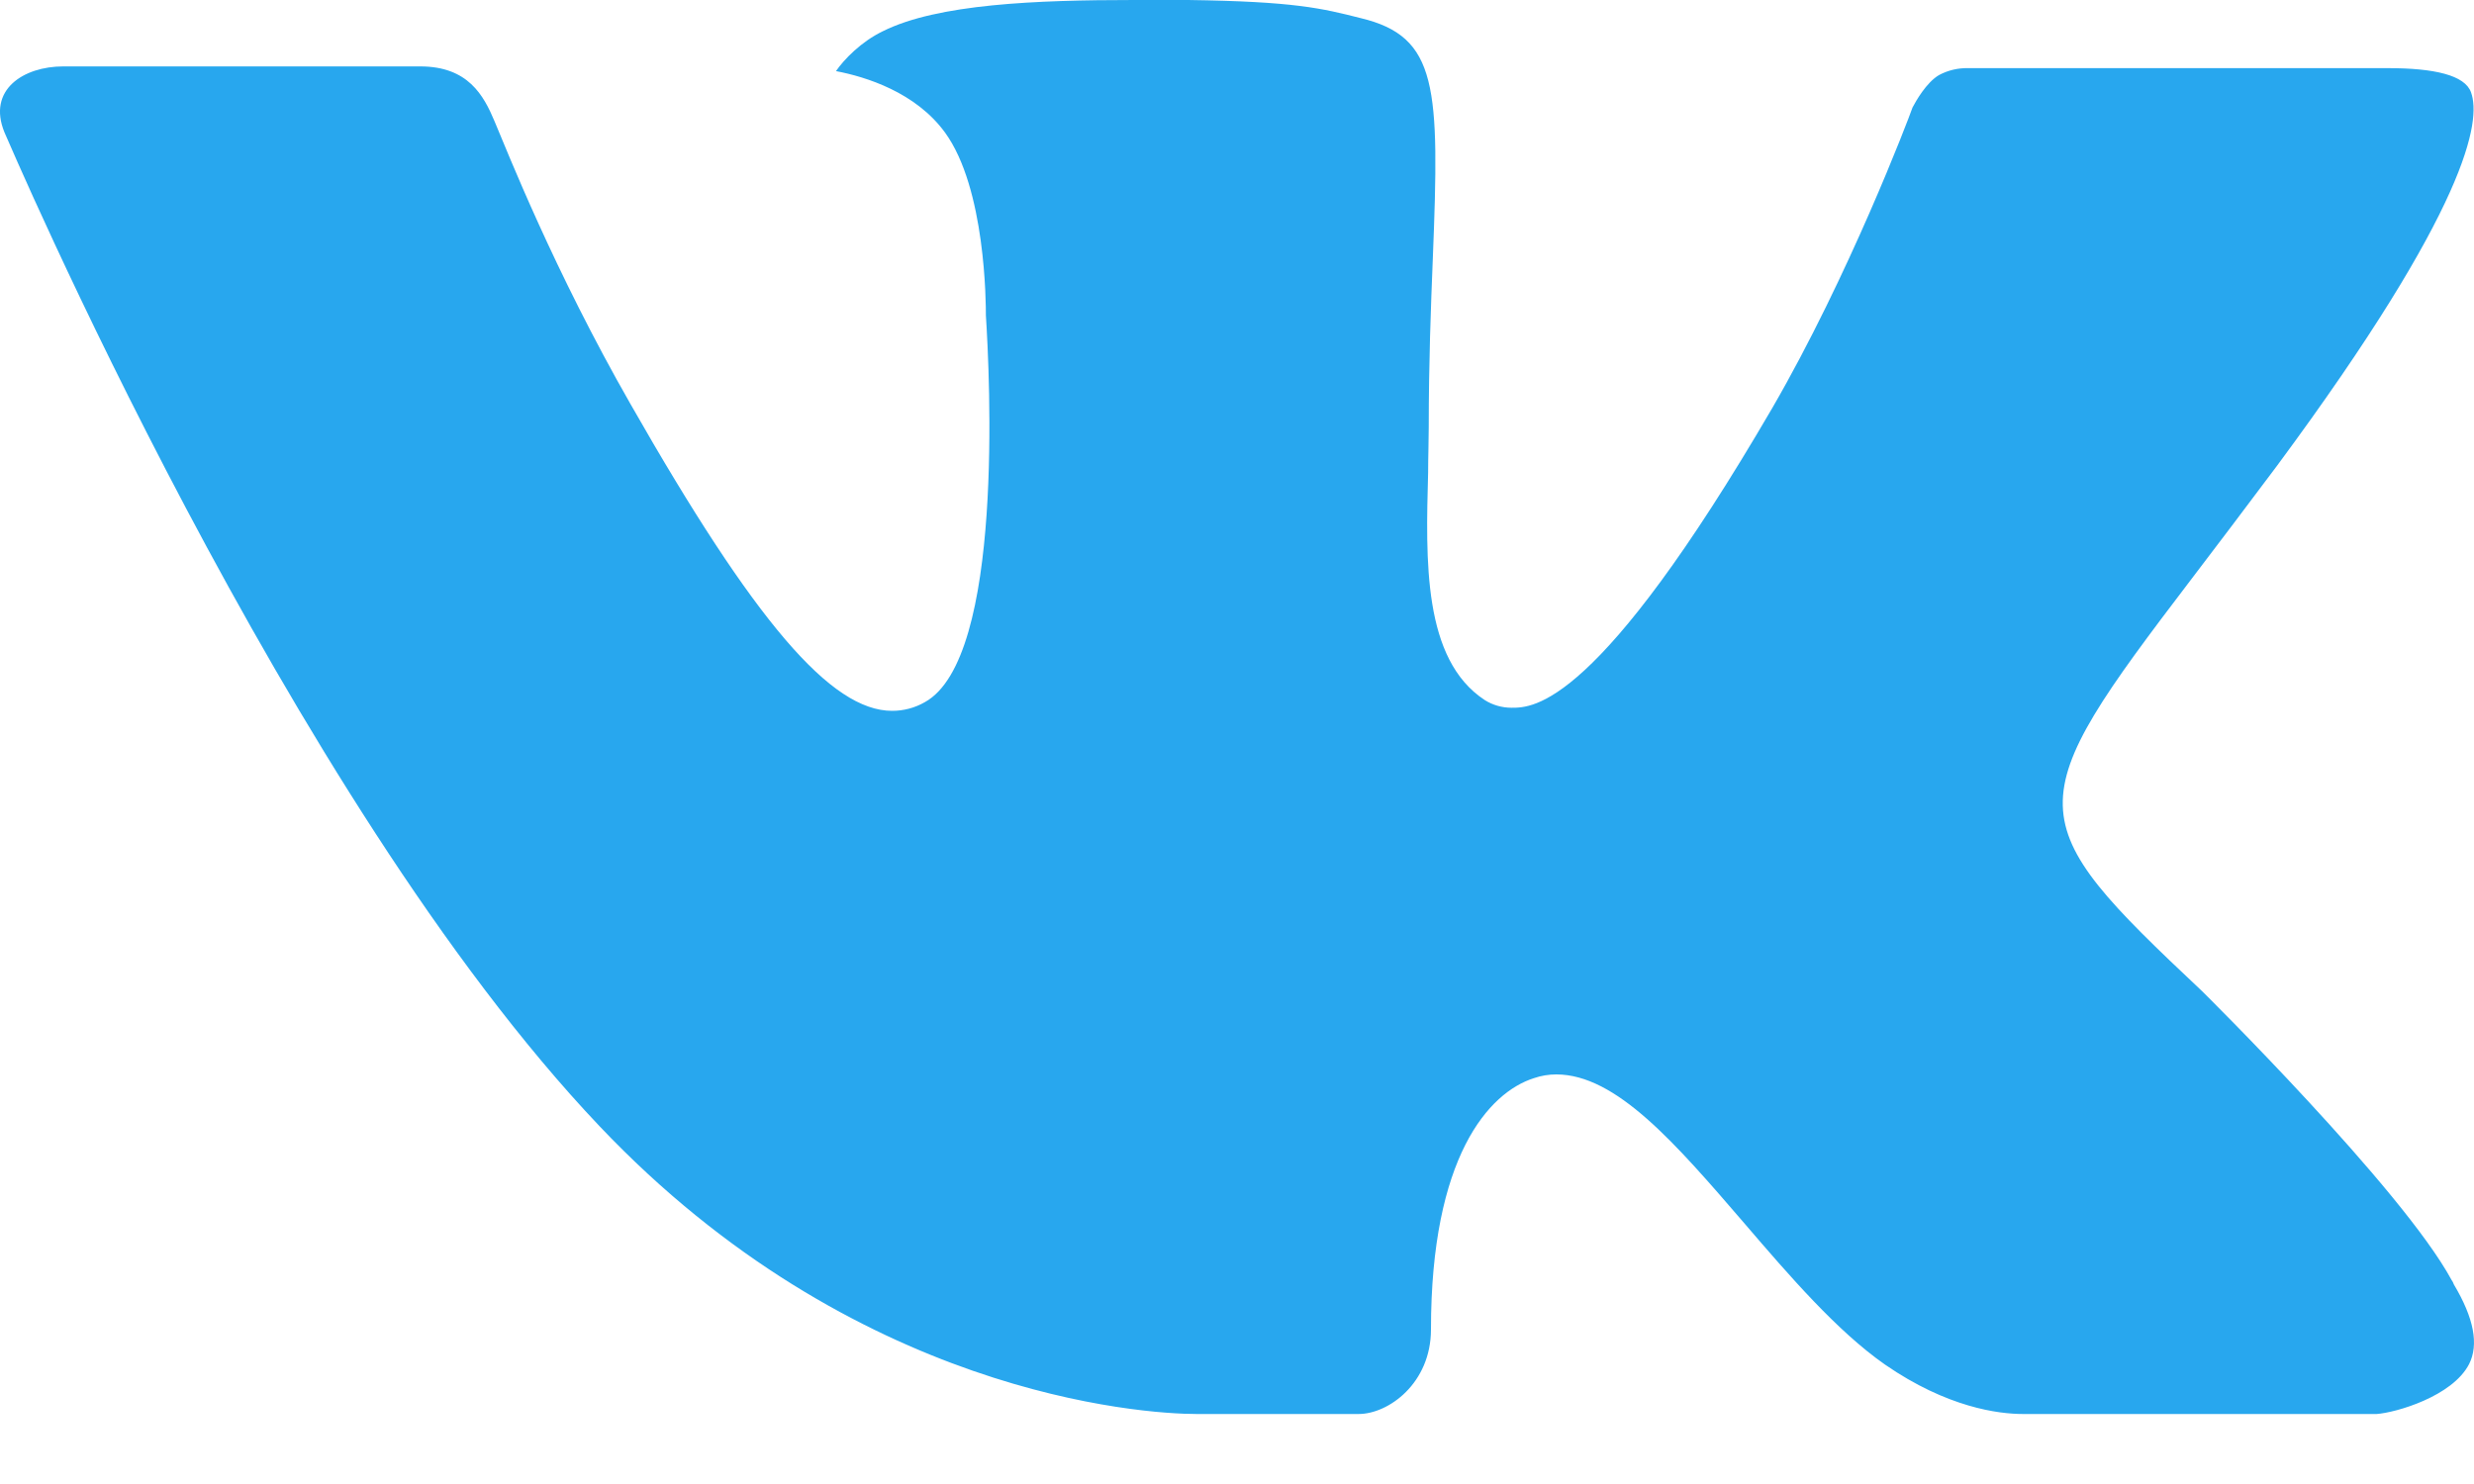 <?xml version="1.0" encoding="UTF-8"?> <svg xmlns="http://www.w3.org/2000/svg" width="20" height="12" viewBox="0 0 20 12" fill="none"> <path fill-rule="evenodd" clip-rule="evenodd" d="M17.802 8.015C17.802 8.015 19.419 9.612 19.819 10.351C19.827 10.362 19.833 10.373 19.837 10.386C20 10.659 20.04 10.873 19.96 11.031C19.825 11.292 19.368 11.423 19.213 11.434H16.355C16.156 11.434 15.742 11.382 15.238 11.034C14.853 10.765 14.47 10.322 14.099 9.889C13.545 9.246 13.066 8.688 12.581 8.688C12.52 8.688 12.459 8.698 12.401 8.718C12.034 8.834 11.568 9.357 11.568 10.75C11.568 11.186 11.224 11.434 10.983 11.434H9.674C9.228 11.434 6.906 11.278 4.847 9.107C2.324 6.449 0.058 1.117 0.036 1.07C-0.105 0.725 0.191 0.537 0.511 0.537H3.397C3.784 0.537 3.91 0.771 3.998 0.981C4.1 1.222 4.478 2.186 5.098 3.269C6.102 5.031 6.719 5.748 7.212 5.748C7.305 5.748 7.396 5.724 7.476 5.678C8.12 5.324 8 3.024 7.97 2.55C7.97 2.458 7.969 1.523 7.639 1.071C7.403 0.747 7.001 0.621 6.758 0.575C6.823 0.481 6.961 0.337 7.138 0.252C7.579 0.032 8.376 0 9.167 0H9.606C10.464 0.012 10.686 0.067 10.998 0.146C11.626 0.296 11.638 0.703 11.583 2.089C11.567 2.485 11.55 2.931 11.55 3.456C11.55 3.568 11.545 3.693 11.545 3.82C11.526 4.531 11.501 5.332 12.003 5.661C12.068 5.702 12.143 5.723 12.22 5.723C12.394 5.723 12.915 5.723 14.328 3.298C14.948 2.227 15.428 0.964 15.461 0.869C15.489 0.816 15.573 0.667 15.675 0.607C15.748 0.568 15.829 0.549 15.911 0.551H19.306C19.676 0.551 19.927 0.607 19.976 0.747C20.058 0.974 19.96 1.667 18.41 3.763C18.149 4.112 17.92 4.414 17.719 4.678C16.314 6.522 16.314 6.615 17.802 8.015Z" fill="#28A7EE"></path> </svg> 